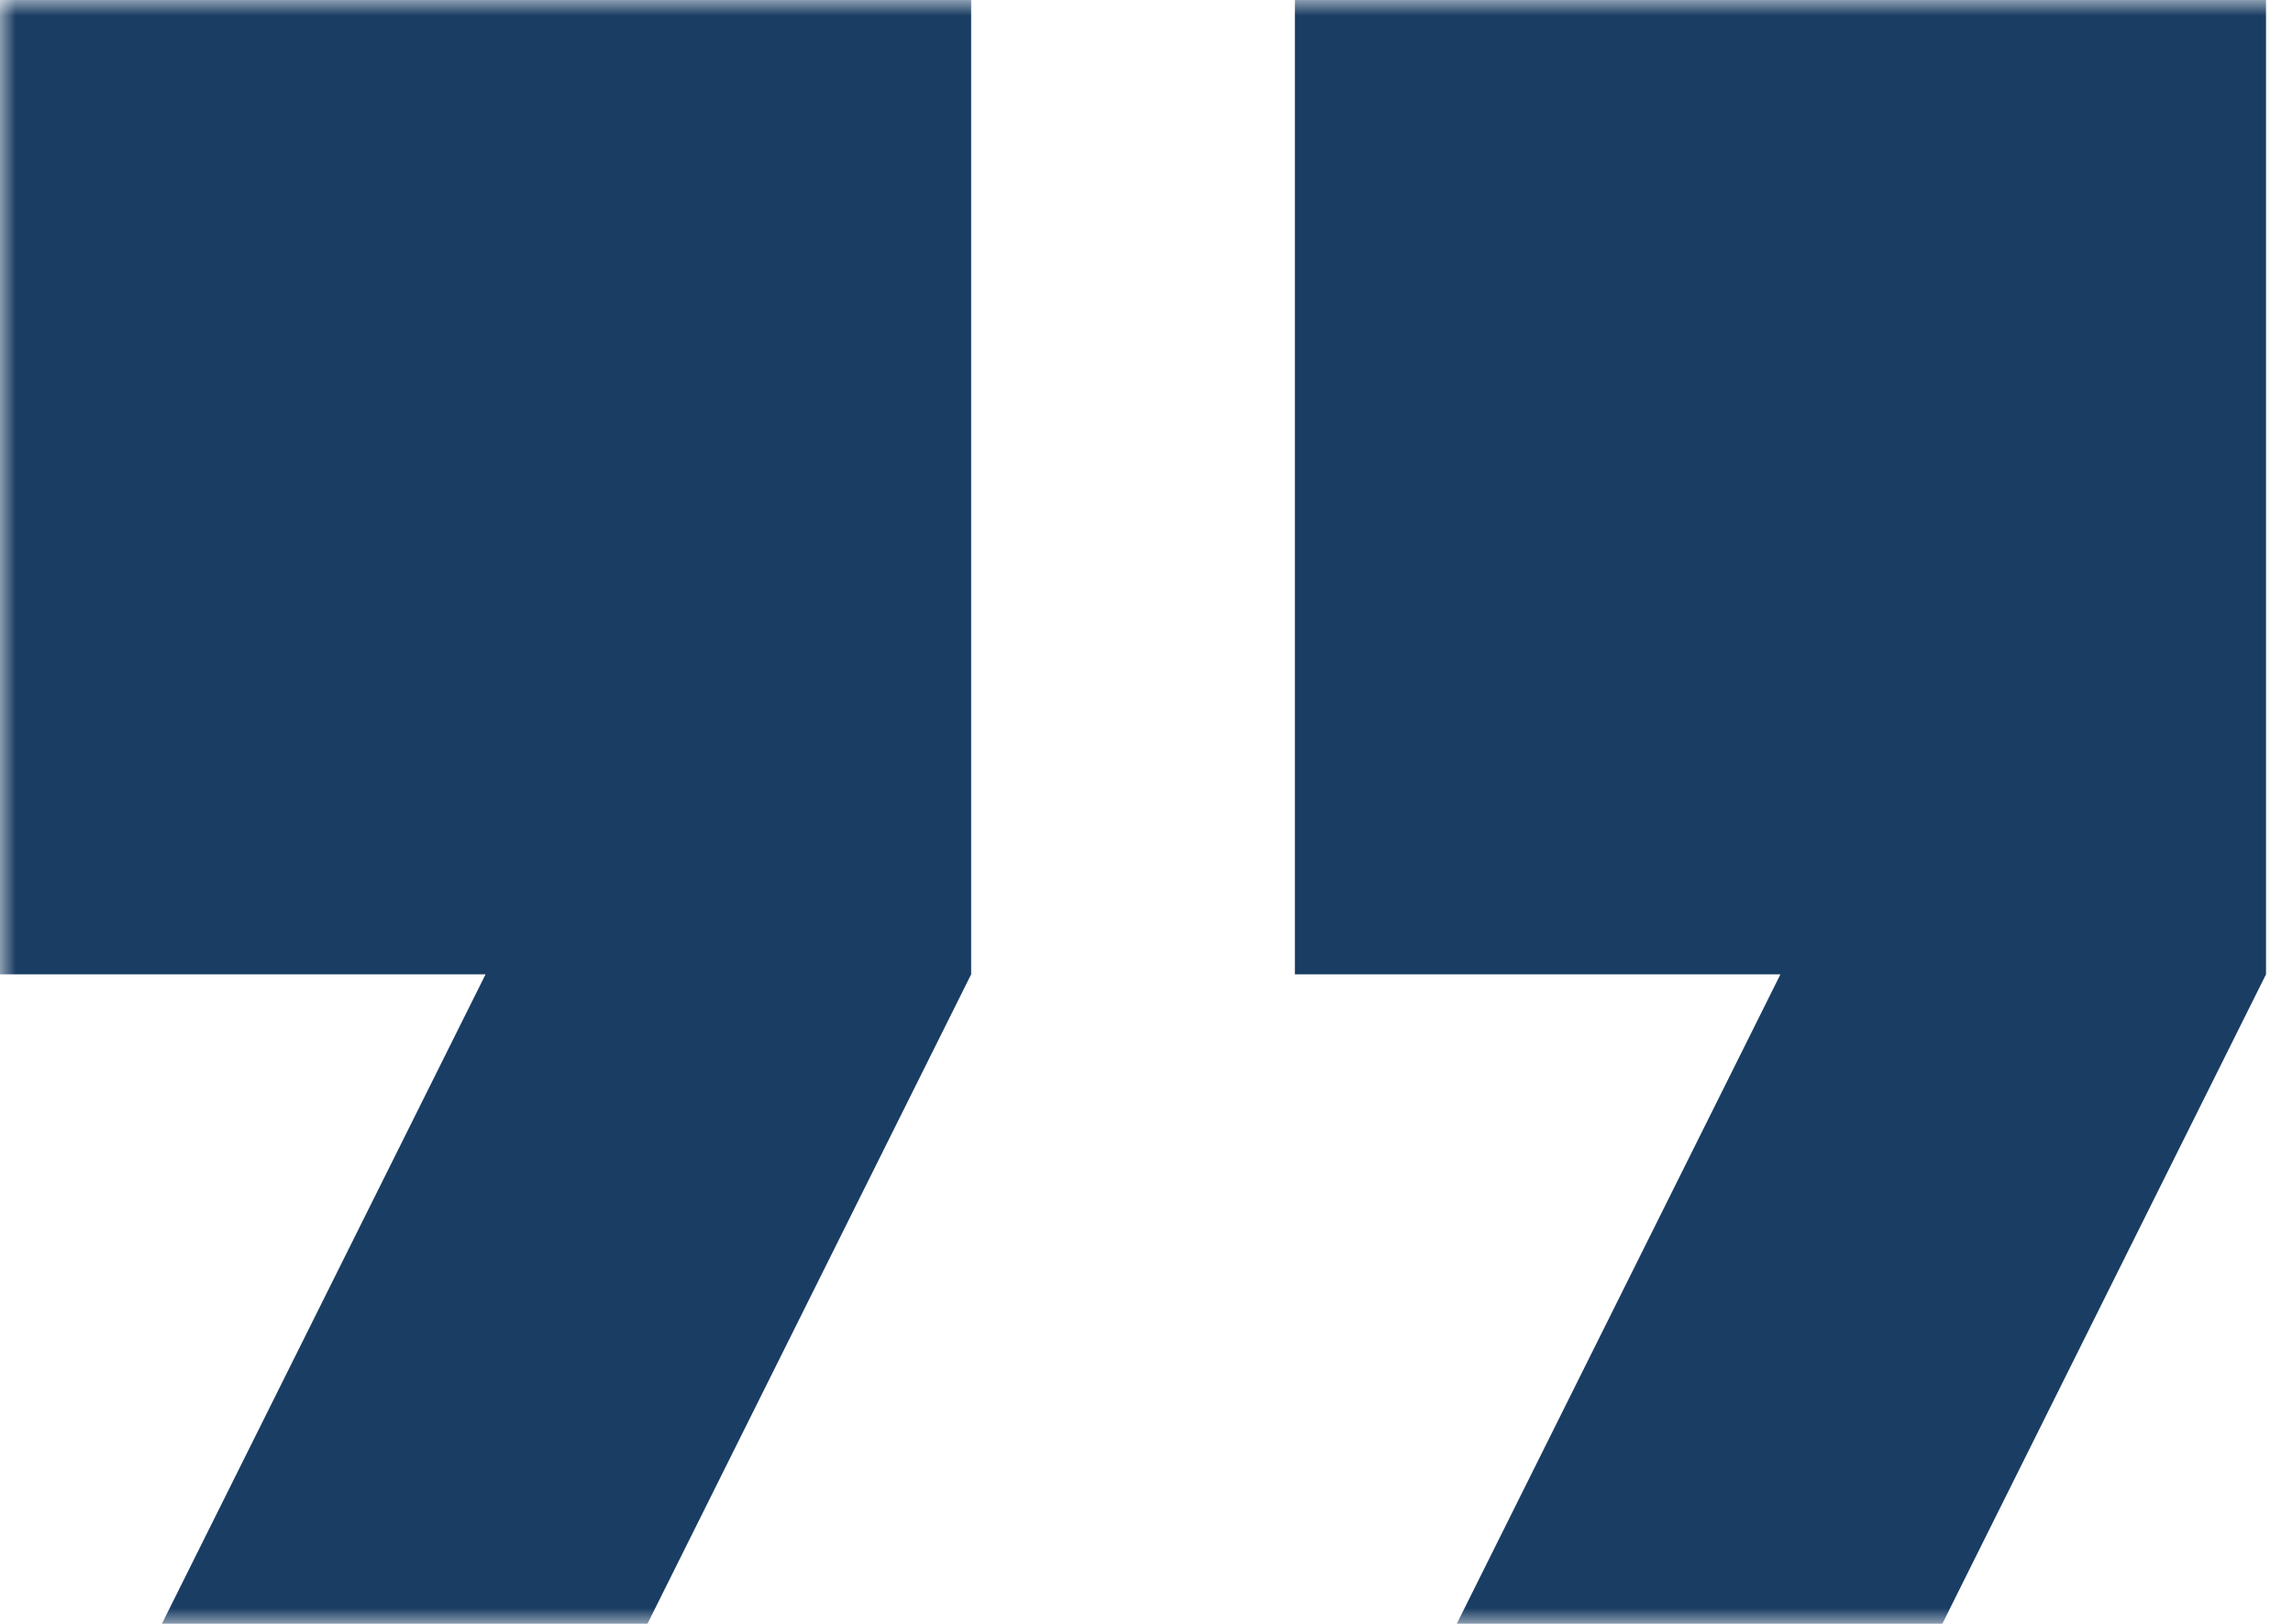 <svg width="72" height="51" viewBox="0 0 72 51" fill="none" xmlns="http://www.w3.org/2000/svg">
<g clip-path="url(#clip0_41_149)">
<mask id="mask0_41_149" style="mask-type:luminance" maskUnits="userSpaceOnUse" x="0" y="0" width="72" height="51">
<path d="M72 0H0V51H72V0Z" fill="white"/>
</mask>
<g mask="url(#mask0_41_149)">
<path d="M5.082 51H20.329L30.494 30.6V0H0V30.6H15.247L5.082 51ZM45.741 51H60.988L71.153 30.6V0H40.659V30.6H55.906L45.741 51Z" fill="#1A3D63"/>
</g>
</g>
<defs>
<clipPath id="clip0_41_149">
<rect width="72" height="51" fill="white"/>
</clipPath>
</defs>
</svg>

